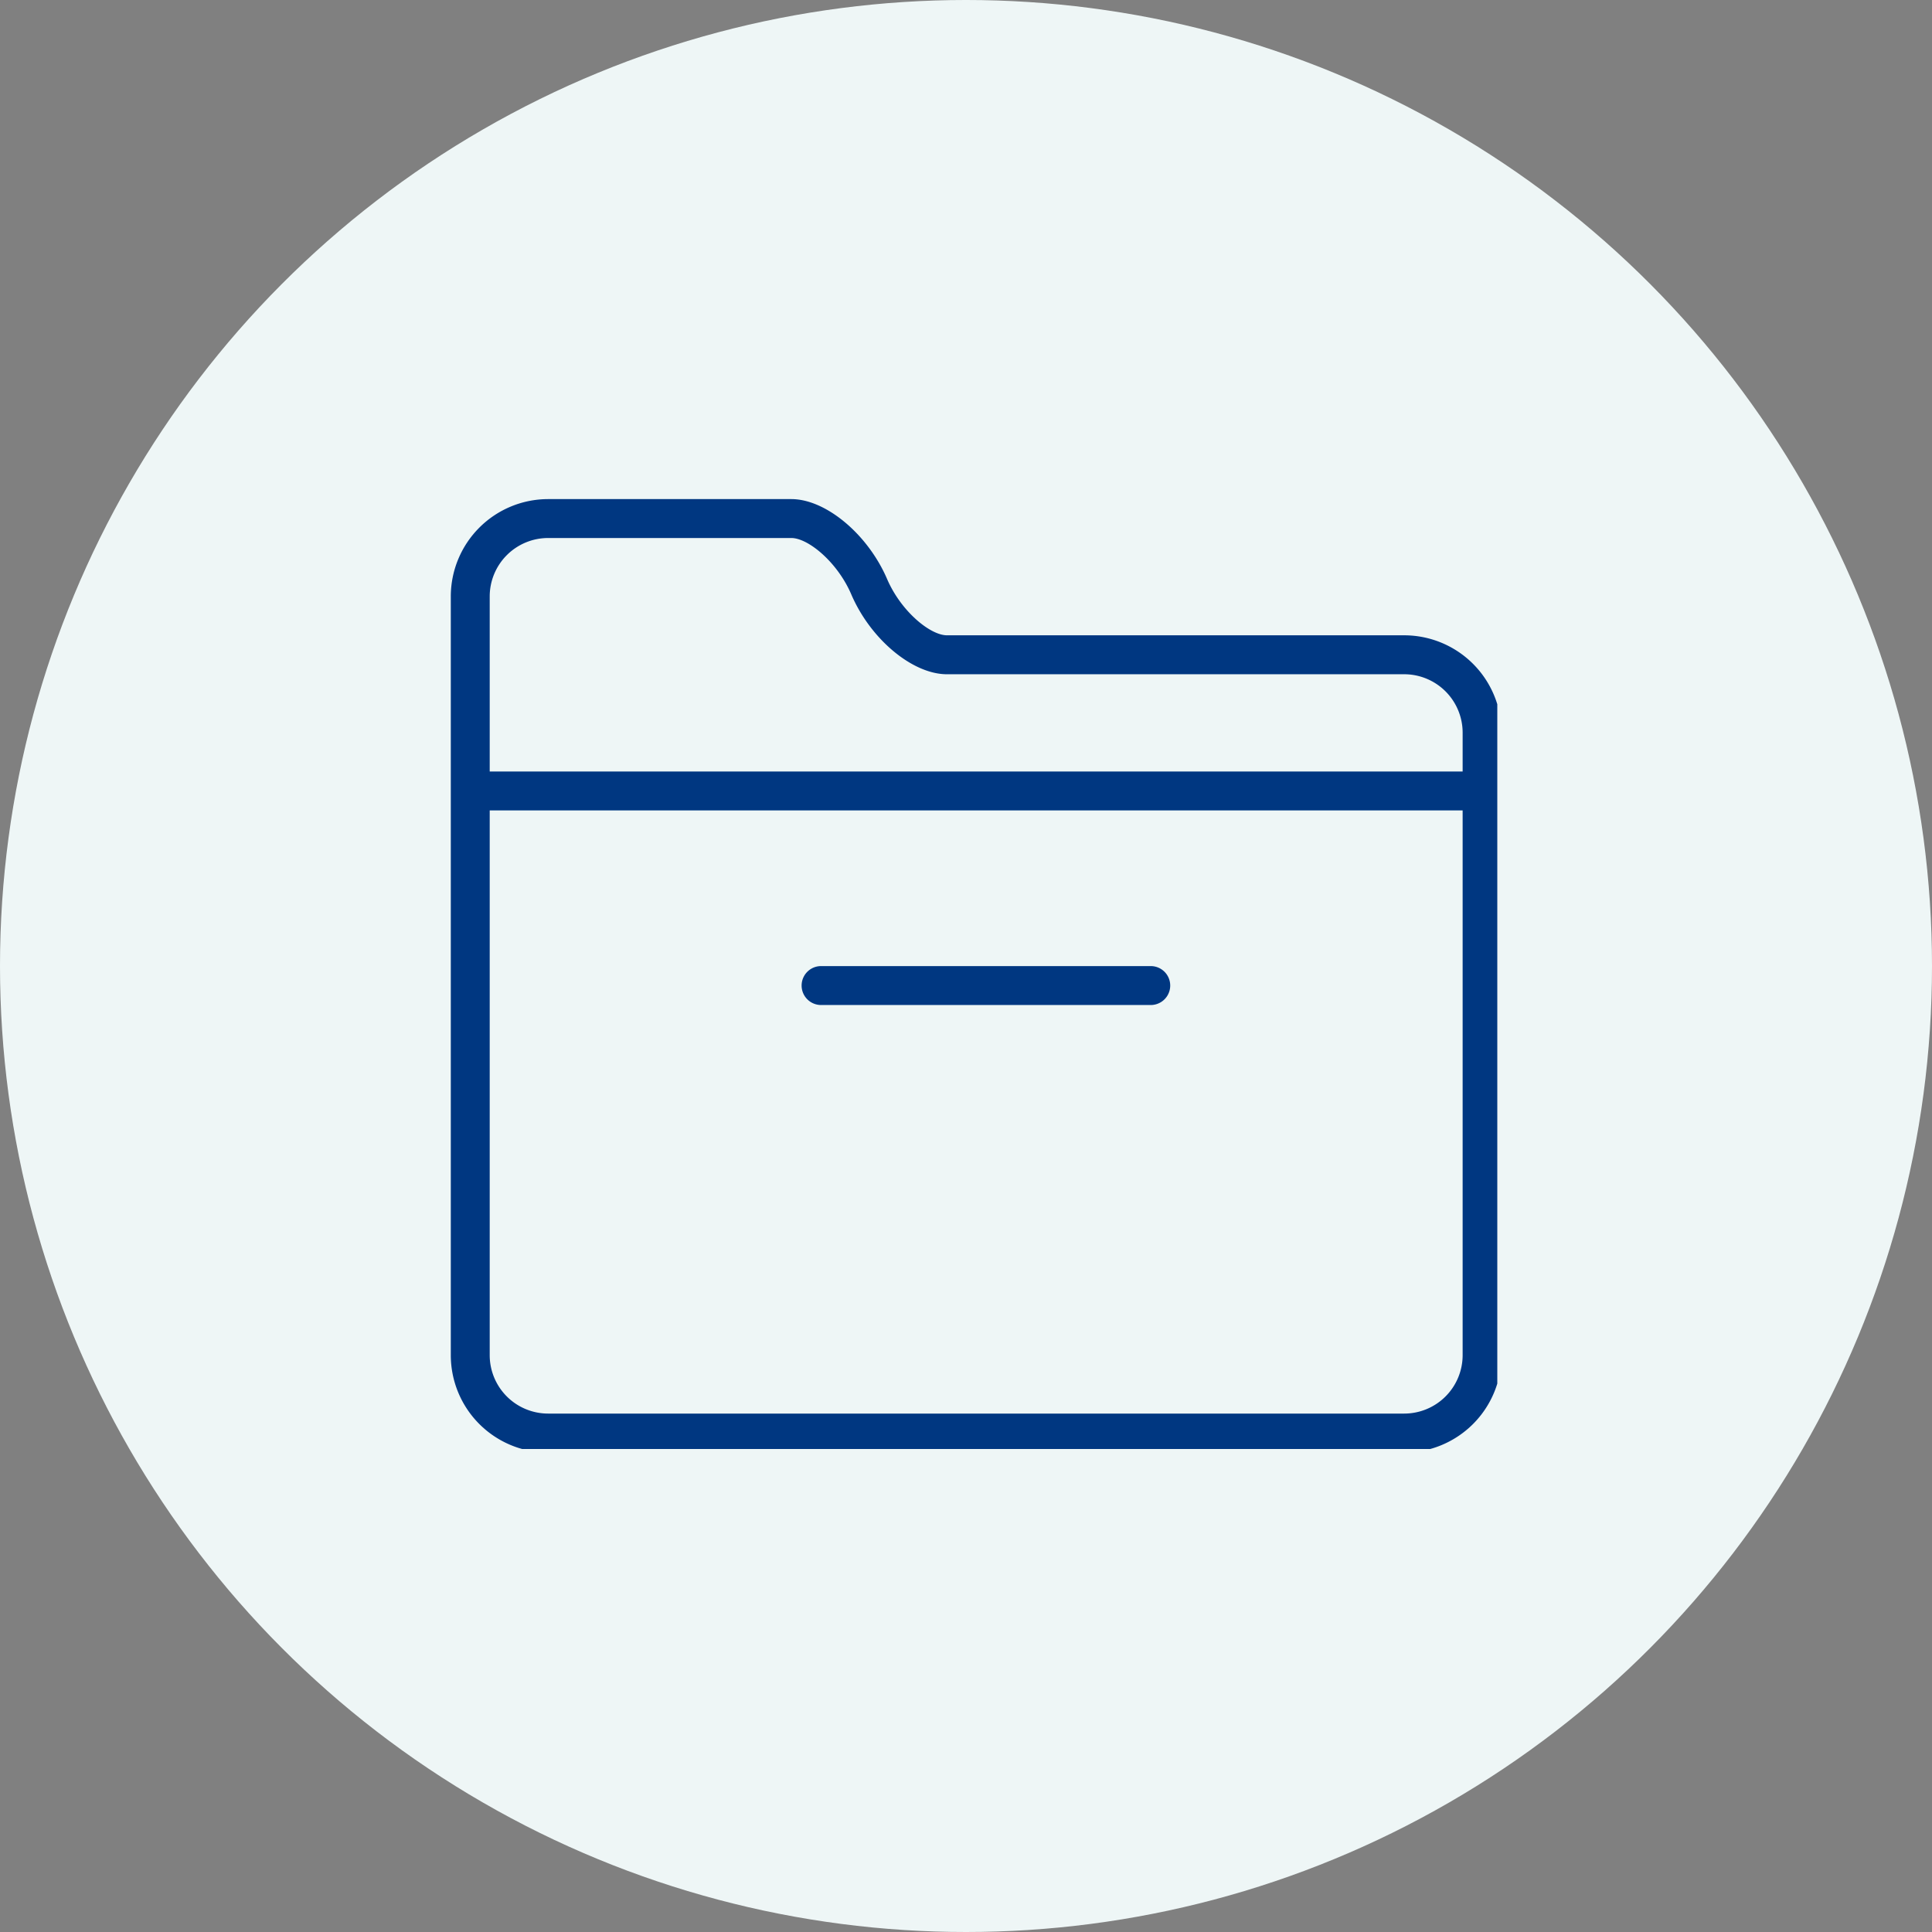 <svg xmlns="http://www.w3.org/2000/svg" xmlns:xlink="http://www.w3.org/1999/xlink" width="120" height="120" viewBox="0 0 120 120">
  <rect x="0" y="0" width="120" height="120" fill="#808080" stroke="none"/>
  <defs>
    <clipPath id="clip-path">
      <rect id="Rectangle_153" data-name="Rectangle 153" width="65" height="59" fill="none"/>
    </clipPath>
  </defs>
  <g id="Group_1718" data-name="Group 1718" transform="translate(-1223 -195)">
    <circle id="Ellipse_6" data-name="Ellipse 6" cx="60" cy="60" r="60" transform="translate(1223 195)" fill="#eef6f6"/>
    <g id="Group_1697" data-name="Group 1697" transform="translate(1251 226)">
      <g id="Group_1696" data-name="Group 1696" clip-path="url(#clip-path)">
        <path id="Path_1192" data-name="Path 1192" d="M59.221,8.46h-28.4c-1.05,0-2.866-1.5-3.724-3.5C25.9,2.18,23.291,0,21.15,0H6.043A6.05,6.05,0,0,0,0,6.043V53.178a6.05,6.05,0,0,0,6.043,6.043H59.221a6.05,6.05,0,0,0,6.043-6.043V14.5A6.05,6.05,0,0,0,59.221,8.46M2.417,6.043A3.63,3.63,0,0,1,6.043,2.417H21.15c1.05,0,2.866,1.5,3.724,3.5,1.193,2.782,3.8,4.962,5.945,4.962h28.4A3.63,3.63,0,0,1,62.847,14.5V16.92H2.417ZM62.847,53.178A3.63,3.63,0,0,1,59.221,56.8H6.043a3.63,3.63,0,0,1-3.626-3.626V19.337H62.847Z" fill="#003781"/>
        <path id="Path_1193" data-name="Path 1193" d="M19.209,26.417H39.755a1.209,1.209,0,0,0,0-2.417H19.209a1.209,1.209,0,0,0,0,2.417" transform="translate(3.755 5.006)" fill="#003781"/>
      </g>
    </g>
  </g>
</svg>
